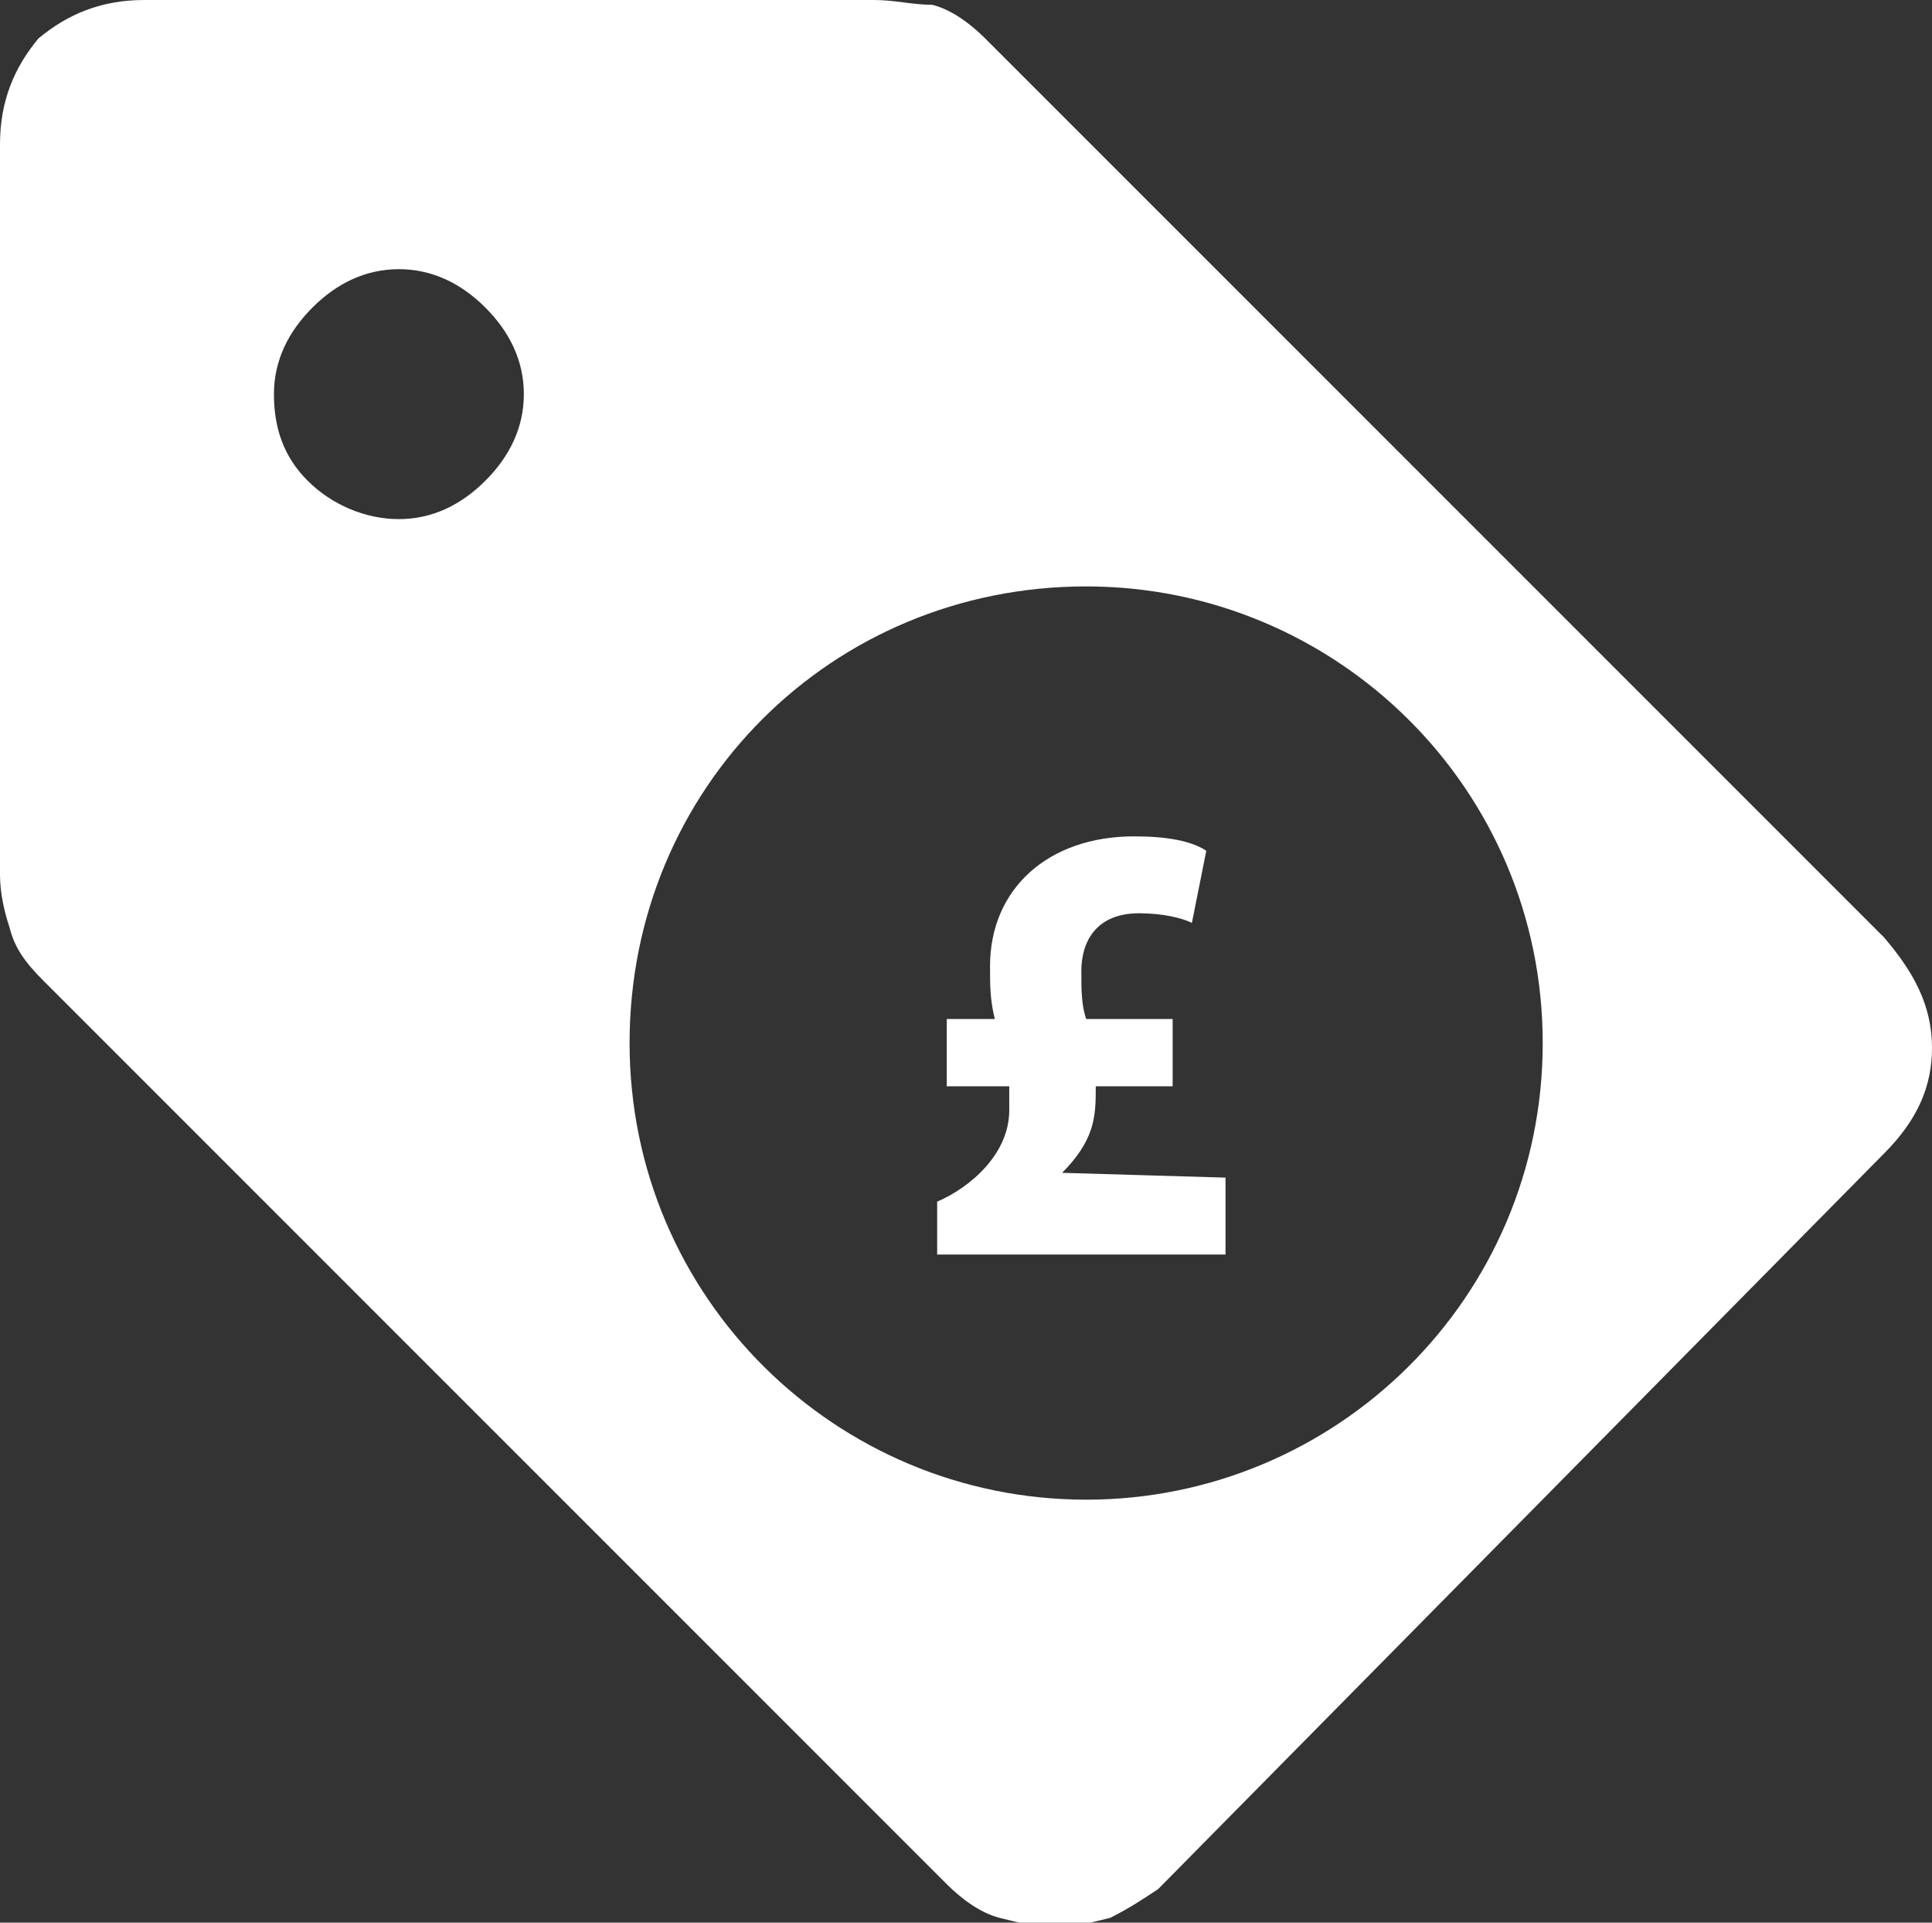 <?xml version="1.0" encoding="utf-8"?>
<!-- Generator: Adobe Illustrator 26.2.1, SVG Export Plug-In . SVG Version: 6.00 Build 0)  -->
<svg version="1.1" id="Layer_1" xmlns="http://www.w3.org/2000/svg" xmlns:xlink="http://www.w3.org/1999/xlink" x="0px" y="0px"
	 viewBox="0 0 40.2 40" style="enable-background:new 0 0 40.2 40;" xml:space="preserve">
<rect x="0" y="0" width="40.2" height="40" fill="#333333" stroke="none"/>
<style type="text/css">
	.st0{fill:#FFFFFF;}
</style>
<g>
	<path class="st0" d="M39.2,19.5L20.5,0.8c-0.3-0.3-0.7-0.6-1.1-0.7C19,0.1,18.6,0,18.2,0H3C2.1,0,1.4,0.3,0.8,0.8
		C0.3,1.4,0,2.1,0,3v15.2c0,0.4,0.1,0.8,0.2,1.1c0.1,0.4,0.3,0.7,0.7,1.1l18.8,18.8c0.3,0.3,0.7,0.6,1.1,0.7
		c0.4,0.1,0.8,0.2,1.1,0.2c0.4,0,0.8-0.1,1.2-0.2c0.4-0.2,0.7-0.4,1-0.6L39.2,24c0.7-0.7,1-1.4,1-2.2C40.2,20.9,39.8,20.2,39.2,19.5
		z M10.1,10c-0.5,0.5-1.1,0.8-1.8,0.8S6.9,10.5,6.4,10S5.7,8.9,5.7,8.2s0.3-1.3,0.8-1.8s1.1-0.8,1.8-0.8s1.3,0.3,1.8,0.8
		s0.8,1.1,0.8,1.8S10.6,9.5,10.1,10z M22.6,31.2c-5.2,0-9.5-4.2-9.5-9.5s4.2-9.5,9.5-9.5c5.2,0,9.5,4.2,9.5,9.5S27.8,31.2,22.6,31.2
		z"/>
	<path class="st0" d="M22.1,24.4c0.3-0.3,0.5-0.6,0.6-0.9c0.1-0.3,0.1-0.6,0.1-0.9h1.6v-1.4h-1.8c-0.1-0.3-0.1-0.6-0.1-1
		c0-0.6,0.3-1.2,1.2-1.2c0.5,0,0.9,0.1,1.1,0.2l0.3-1.5c-0.3-0.2-0.8-0.3-1.5-0.3c-1.8,0-3,1.1-3,2.7c0,0.4,0,0.7,0.1,1.1h-1v1.4H21
		c0,0.2,0,0.3,0,0.5c0,0.9-0.8,1.6-1.5,1.9v1.1h6v-1.6L22.1,24.4L22.1,24.4z"/>
</g>
</svg>

